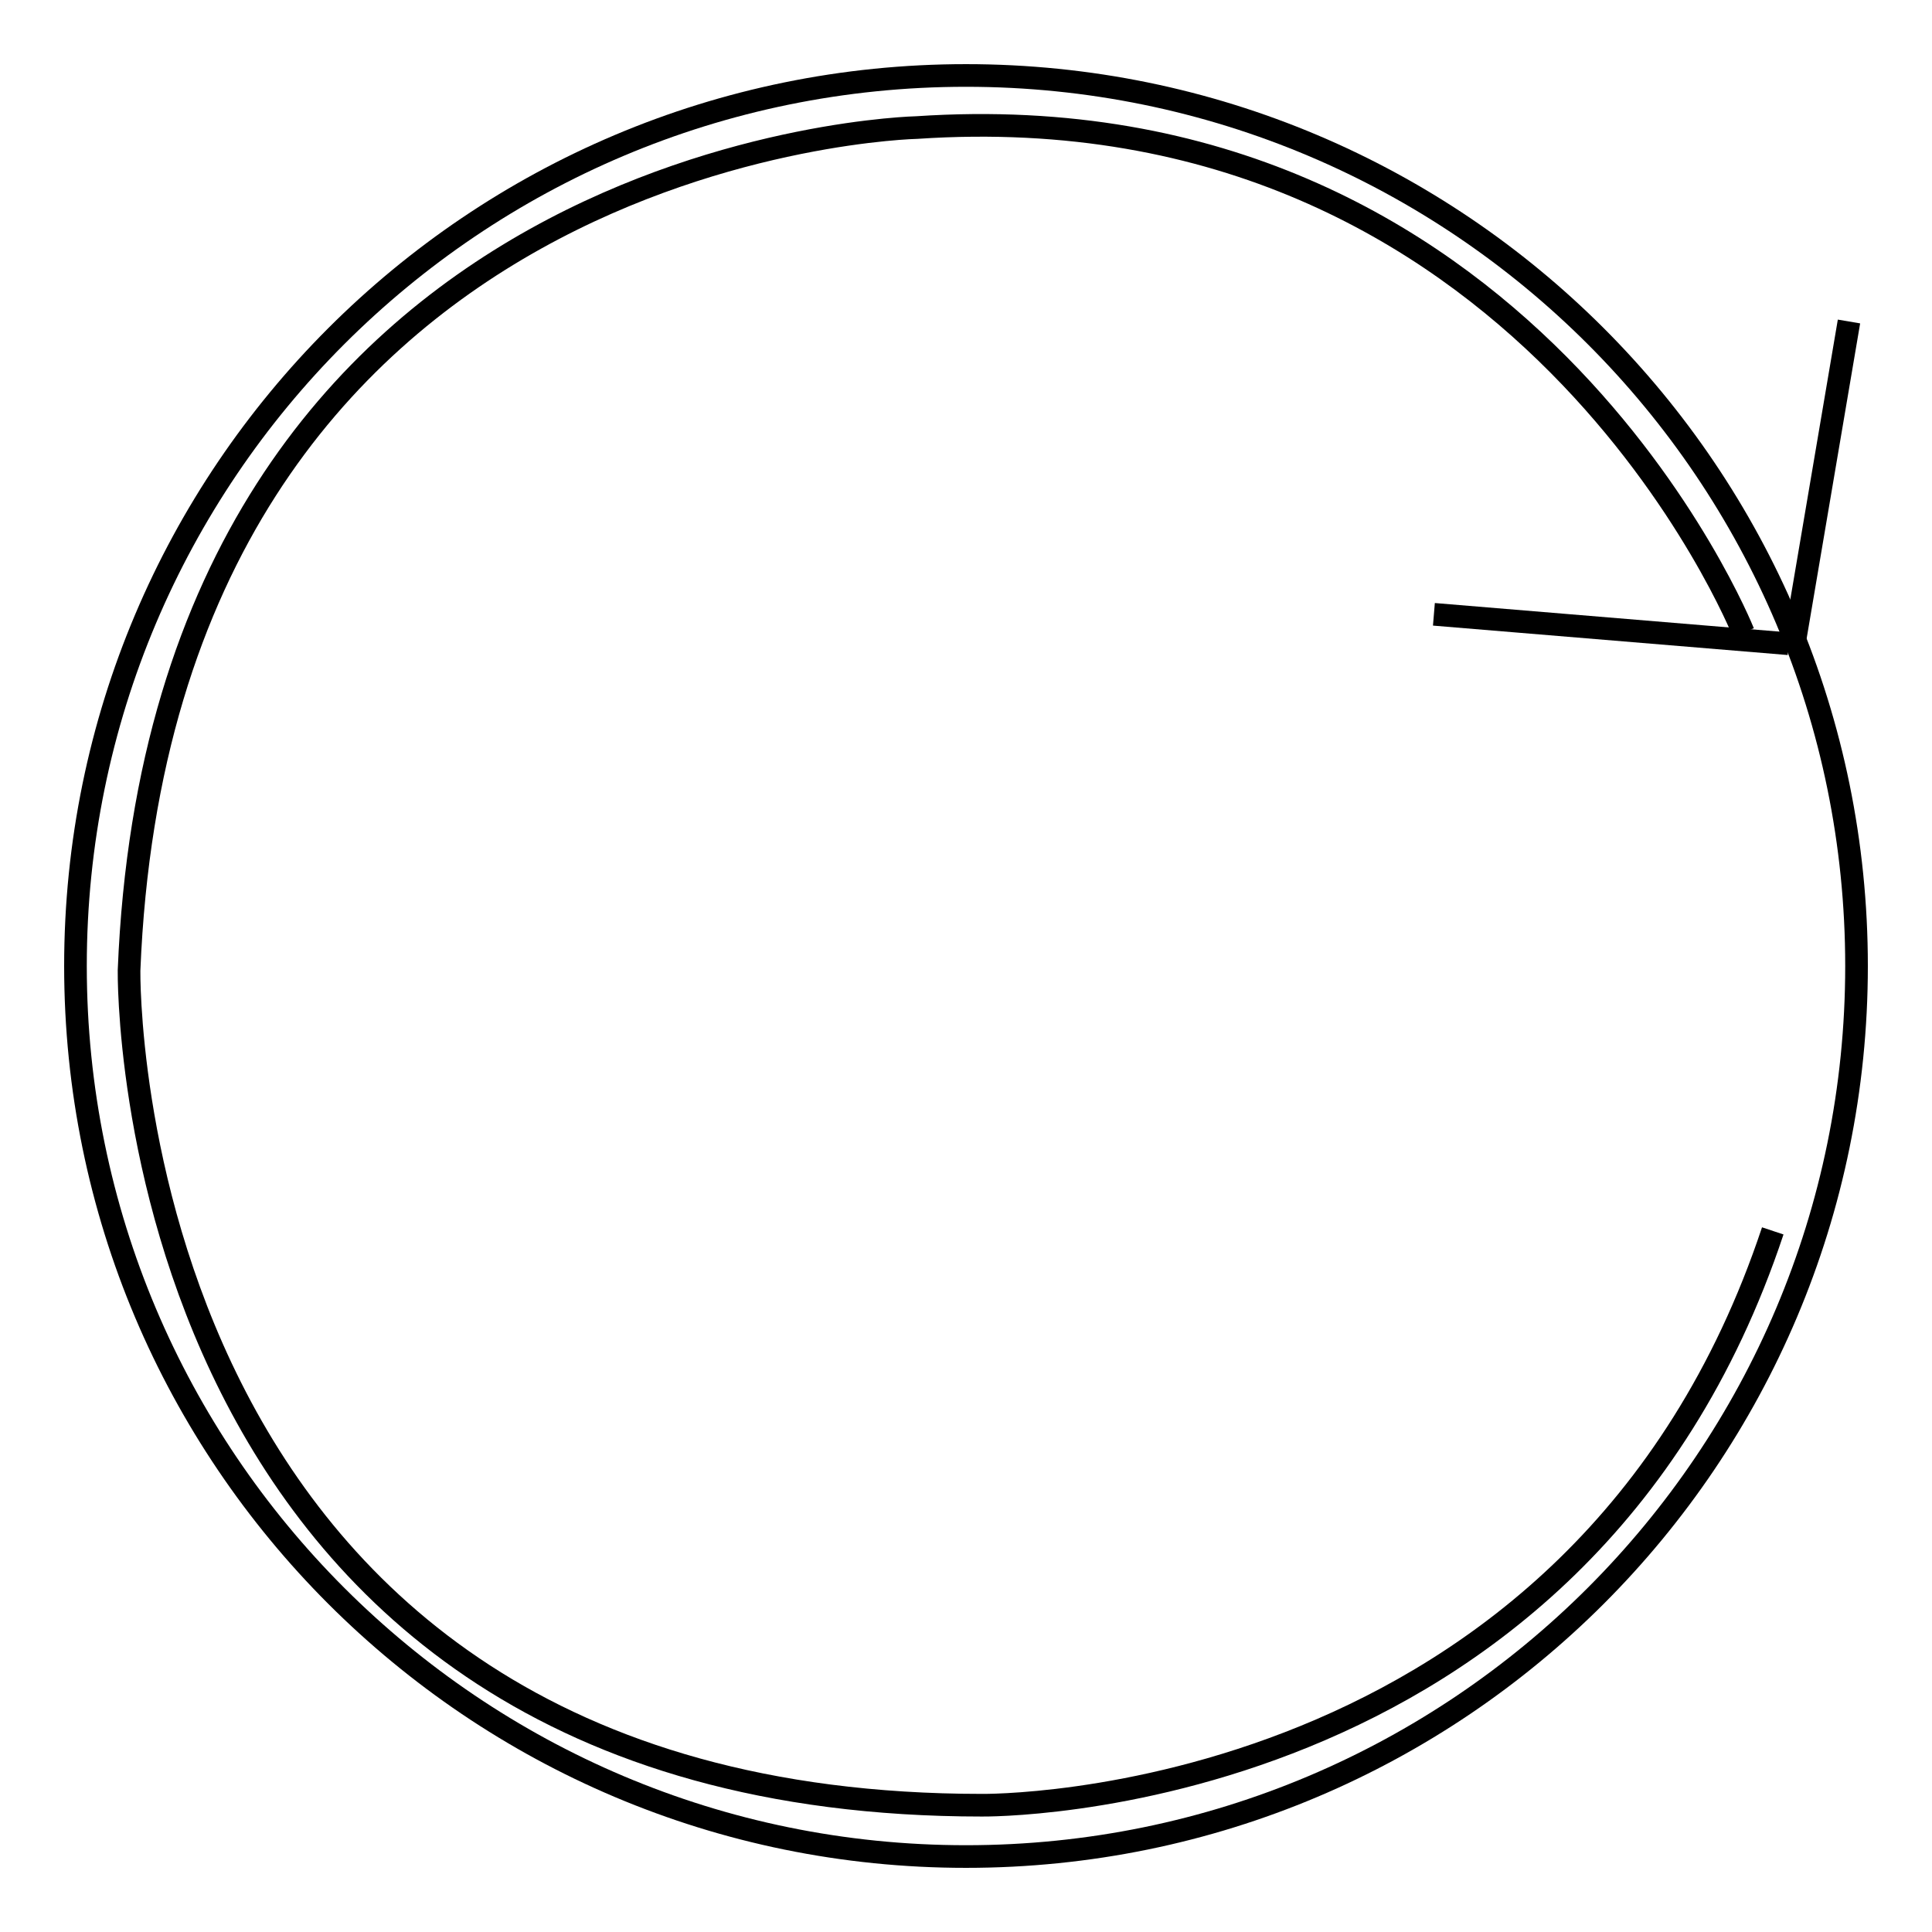 <?xml version="1.0" encoding="utf-8"?>
<!-- Svg Vector Icons : http://www.onlinewebfonts.com/icon -->
<!DOCTYPE svg PUBLIC "-//W3C//DTD SVG 1.1//EN" "http://www.w3.org/Graphics/SVG/1.1/DTD/svg11.dtd">
<svg version="1.1" xmlns="http://www.w3.org/2000/svg" xmlns:xlink="http://www.w3.org/1999/xlink" x="0px" y="0px" viewBox="0 0 256 256" enable-background="new 0 0 256 256" xml:space="preserve">
<g><g><path stroke-width="3" fill-opacity="0" stroke="#000000"  d="M226,226.9"/><path stroke-width="3" fill-opacity="0" stroke="#000000"  d="M47.1,137.4"/><path stroke-width="3" fill-opacity="0" stroke="#000000"  d="M10,128c0,65.2,52.8,118,118,118c65.2,0,118-52.8,118-118c0-65.2-52.8-118-118-118C62.8,10,10,62.8,10,128z"/><path stroke-width="3" fill-opacity="0" stroke="#000000"  d="M231,83.8c0,0-28.8-72.3-109.5-66.9c0,0-100,2.1-104.4,111.7c0,0-1.6,110.6,113,110.6c0,0,79.1,1.1,104.8-76.1"/><path stroke-width="3" fill-opacity="0" stroke="#000000"  d="M237.8,85l7.2-42.4L237.8,85z"/><path stroke-width="3" fill-opacity="0" stroke="#000000"  d="M237,85.3L190,81.4L237,85.3z"/></g></g>
</svg>